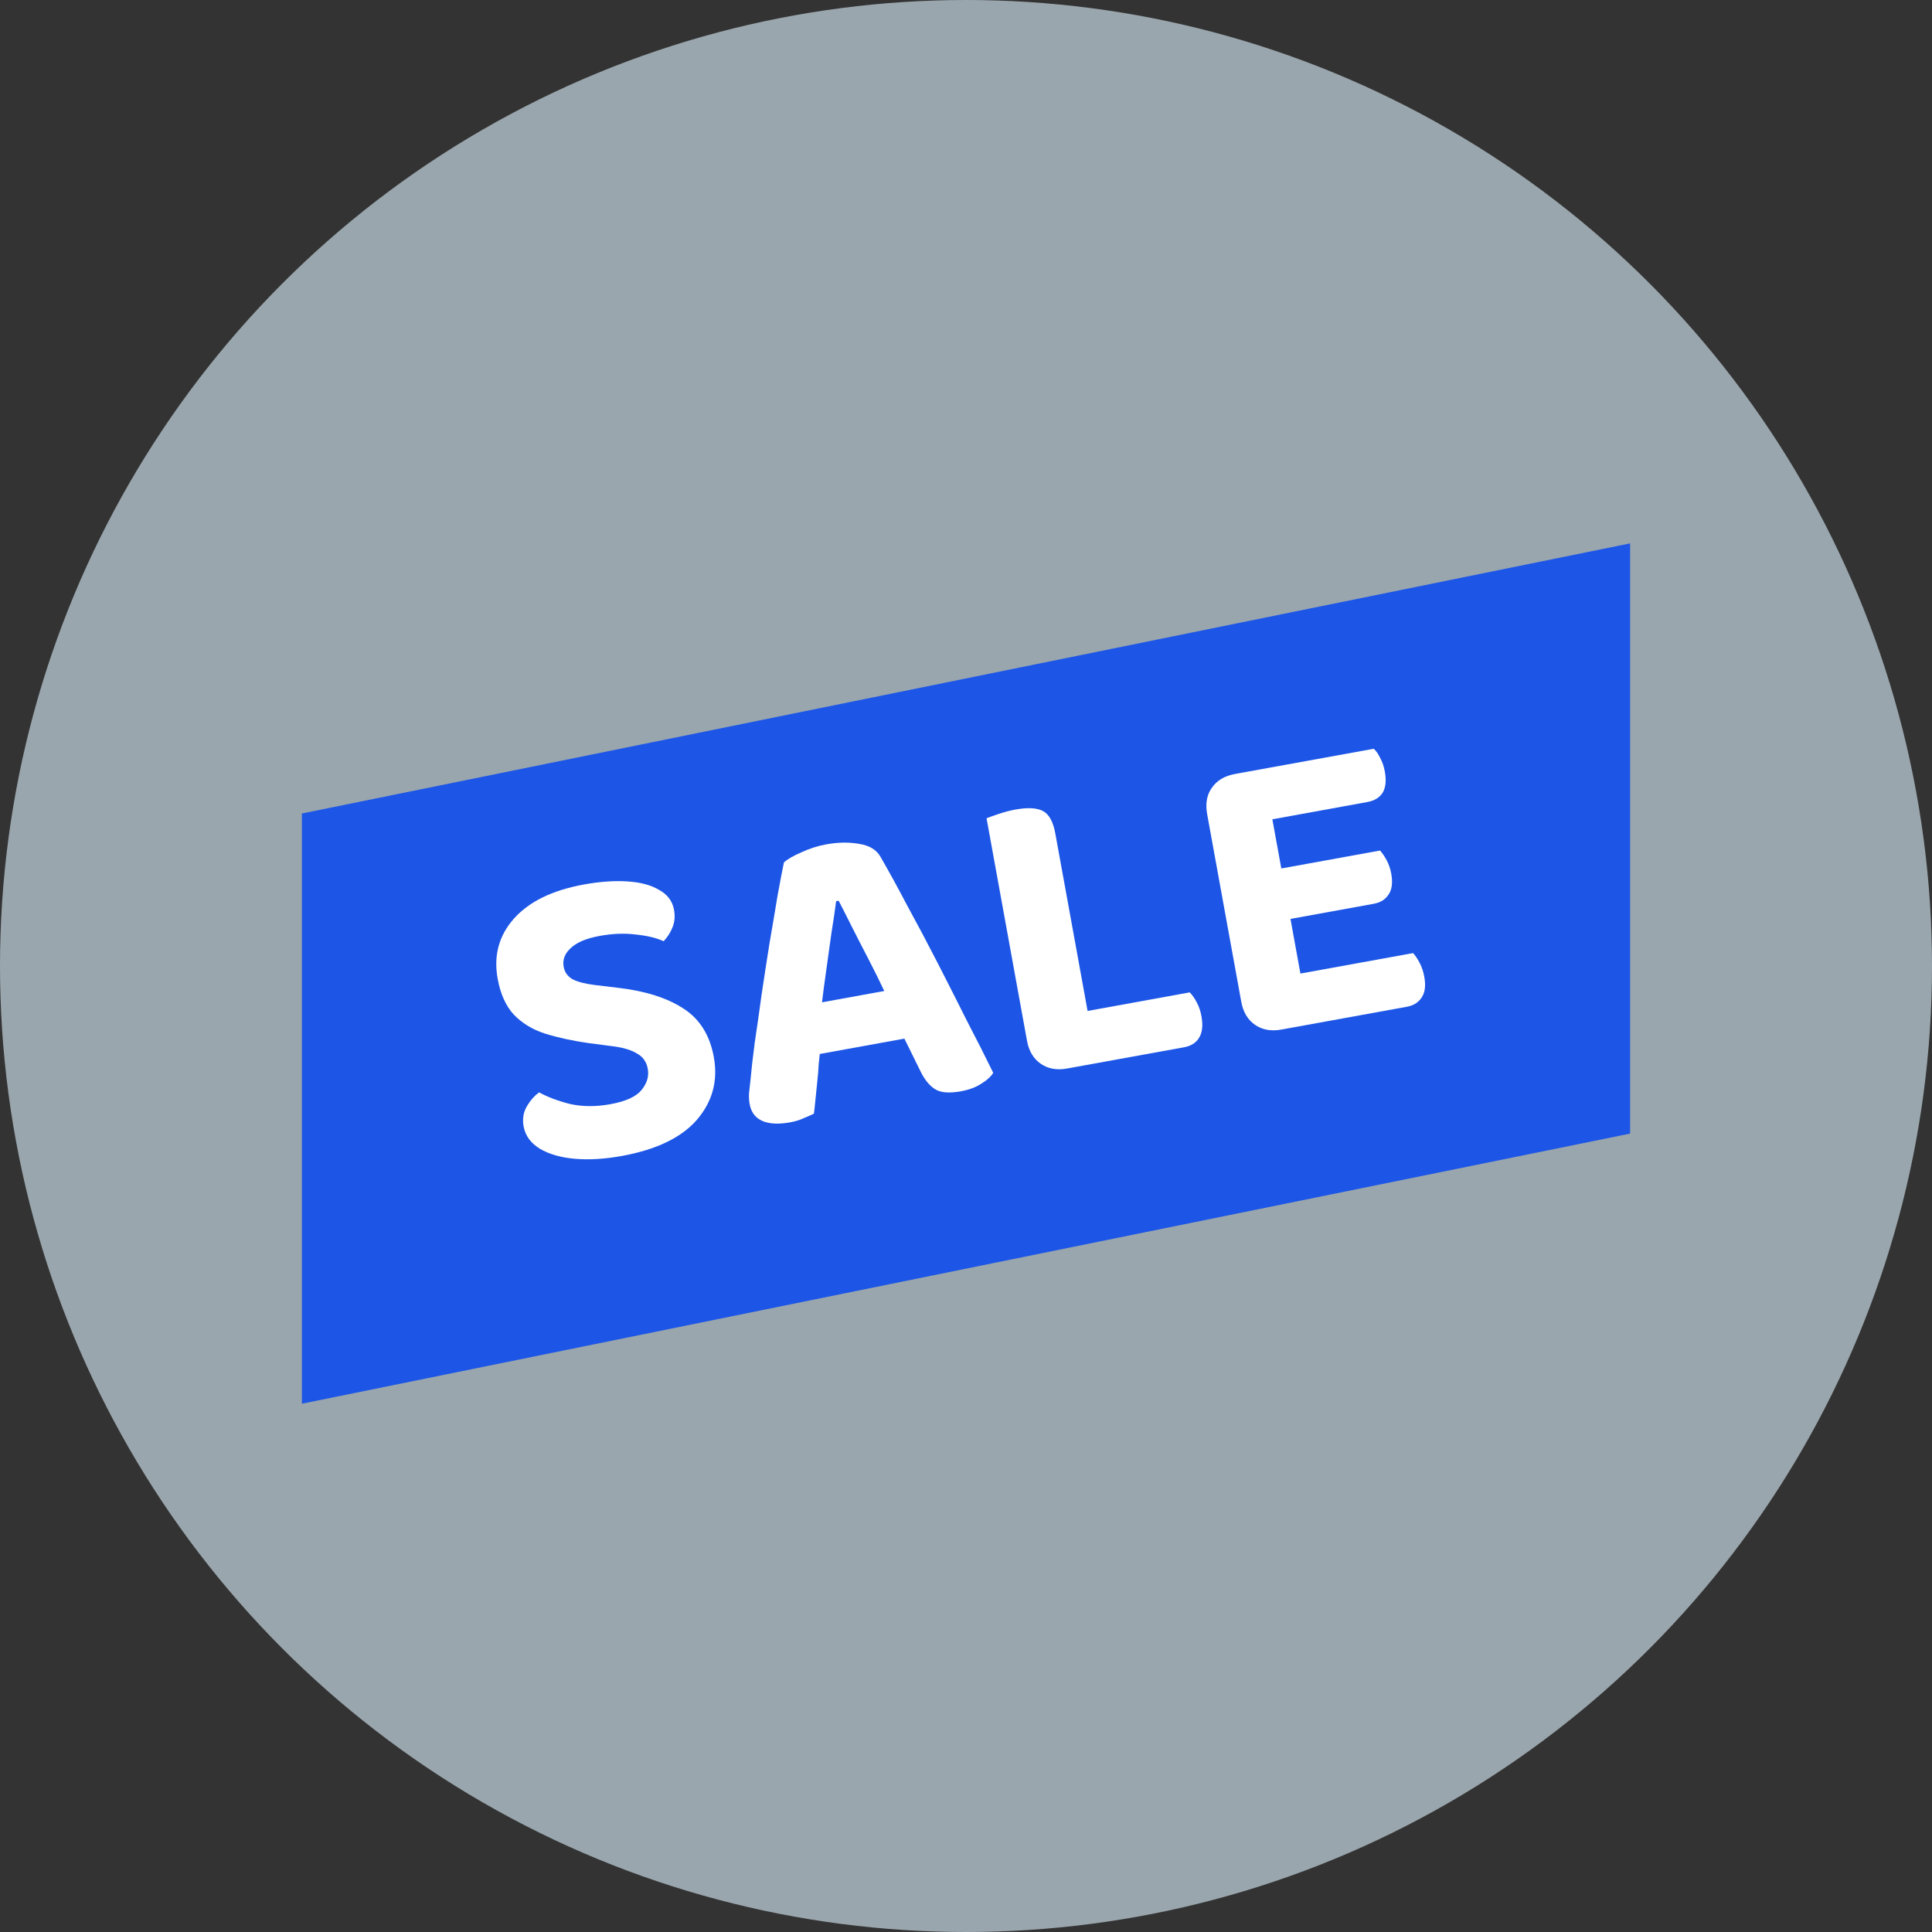 <svg xmlns="http://www.w3.org/2000/svg" fill="none" viewBox="0 0 64 64" height="64" width="64">
<rect x="0" y="0" width="64" height="64" fill="#333333" stroke="none"/>
<circle fill="#DFF4FF" r="32" cy="32" cx="32" opacity="0.6"></circle>
<path fill="#1D56E6" d="M10 26.948L54 18V37.552L10 46.5V26.948Z"></path>
<path fill="white" d="M40.245 28.378L42.306 28.004L43.364 33.824C43.283 33.858 43.158 33.905 42.986 33.965C42.824 34.023 42.646 34.07 42.451 34.105C42.107 34.168 41.815 34.115 41.574 33.948C41.332 33.781 41.18 33.526 41.118 33.182L40.245 28.378ZM42.918 31.373L40.857 31.748L39.989 26.972C39.925 26.619 39.977 26.327 40.146 26.095C40.313 25.853 40.569 25.701 40.912 25.639C41.107 25.604 41.291 25.585 41.463 25.582C41.644 25.578 41.778 25.577 41.865 25.581L42.918 31.373ZM41.816 30.61L41.512 28.939L45.717 28.175C45.79 28.258 45.862 28.364 45.934 28.495C46.005 28.626 46.056 28.775 46.087 28.942C46.141 29.239 46.111 29.47 45.997 29.634C45.892 29.797 45.728 29.899 45.506 29.939L41.816 30.61ZM42.451 34.105L42.145 32.42L46.809 31.573C46.88 31.646 46.952 31.753 47.026 31.893C47.099 32.033 47.151 32.187 47.181 32.354C47.236 32.651 47.206 32.881 47.092 33.046C46.987 33.209 46.823 33.31 46.6 33.351L42.451 34.105ZM41.216 27.31L40.912 25.639L45.507 24.804C45.587 24.875 45.659 24.978 45.721 25.11C45.793 25.241 45.844 25.39 45.874 25.557C45.928 25.854 45.904 26.089 45.801 26.261C45.696 26.424 45.528 26.526 45.296 26.568L41.216 27.31Z"></path>
<path fill="white" d="M33.154 29.71L35.271 29.326L36.321 35.104L35.353 35.395C35.009 35.458 34.717 35.405 34.475 35.238C34.234 35.071 34.082 34.816 34.02 34.472L33.154 29.71ZM35.353 35.395L35.039 33.669L39.411 32.874C39.493 32.955 39.571 33.066 39.644 33.206C39.716 33.337 39.768 33.49 39.8 33.666C39.854 33.964 39.829 34.198 39.726 34.37C39.623 34.542 39.456 34.65 39.224 34.692L35.353 35.395ZM35.752 31.971L33.635 32.356L32.681 27.106C32.77 27.071 32.905 27.022 33.086 26.961C33.276 26.897 33.459 26.85 33.635 26.818C34.044 26.744 34.349 26.76 34.551 26.867C34.752 26.974 34.889 27.223 34.959 27.613L35.752 31.971Z"></path>
<path fill="white" d="M27.781 29.838L27.697 29.853C27.658 30.167 27.607 30.517 27.543 30.903C27.488 31.287 27.432 31.69 27.374 32.113C27.315 32.526 27.261 32.939 27.211 33.351L27.188 34.65C27.164 34.836 27.142 35.032 27.122 35.237C27.111 35.44 27.095 35.64 27.073 35.836C27.051 36.032 27.032 36.217 27.016 36.393C27 36.568 26.982 36.734 26.962 36.892C26.866 36.938 26.755 36.987 26.63 37.038C26.506 37.099 26.357 37.145 26.18 37.178C25.79 37.248 25.481 37.233 25.251 37.131C25.021 37.029 24.882 36.843 24.833 36.574C24.813 36.462 24.806 36.344 24.812 36.218C24.827 36.09 24.843 35.944 24.861 35.777C24.889 35.456 24.935 35.05 24.999 34.558C25.073 34.066 25.149 33.534 25.227 32.963C25.313 32.382 25.401 31.81 25.491 31.247C25.589 30.682 25.677 30.163 25.754 29.689C25.84 29.213 25.912 28.84 25.968 28.571C26.083 28.464 26.274 28.352 26.54 28.237C26.815 28.11 27.091 28.021 27.369 27.971C27.769 27.898 28.137 27.894 28.474 27.957C28.81 28.011 29.043 28.156 29.172 28.391C29.438 28.851 29.732 29.387 30.054 30C30.384 30.602 30.72 31.236 31.062 31.903C31.404 32.57 31.733 33.219 32.049 33.852C32.373 34.474 32.657 35.036 32.902 35.539C32.82 35.669 32.689 35.788 32.507 35.898C32.327 36.017 32.103 36.101 31.834 36.15C31.453 36.219 31.171 36.198 30.988 36.088C30.805 35.977 30.646 35.79 30.512 35.527L29.783 34.048L29.331 32.908C29.144 32.51 28.954 32.128 28.763 31.76C28.571 31.392 28.393 31.045 28.229 30.72C28.063 30.386 27.913 30.092 27.781 29.838ZM26.301 35.07L26.823 33.277L30.082 32.685L30.659 34.278L26.301 35.07Z"></path>
<path fill="white" d="M20.219 36.578C20.72 36.487 21.061 36.334 21.243 36.118C21.432 35.892 21.504 35.654 21.458 35.403C21.416 35.171 21.294 35.002 21.092 34.894C20.898 34.776 20.625 34.697 20.272 34.655L19.491 34.553C18.959 34.477 18.48 34.372 18.053 34.239C17.635 34.103 17.29 33.893 17.017 33.607C16.754 33.319 16.577 32.924 16.486 32.423C16.346 31.653 16.527 30.987 17.029 30.426C17.531 29.864 18.302 29.489 19.342 29.3C19.871 29.204 20.349 29.17 20.776 29.198C21.212 29.224 21.565 29.318 21.834 29.48C22.111 29.631 22.276 29.851 22.328 30.139C22.367 30.352 22.35 30.547 22.276 30.723C22.21 30.889 22.113 31.041 21.985 31.179C21.744 31.069 21.439 30.996 21.067 30.958C20.694 30.91 20.294 30.925 19.867 31.003C19.422 31.084 19.101 31.219 18.905 31.408C18.708 31.588 18.63 31.794 18.672 32.026C18.706 32.212 18.808 32.351 18.978 32.445C19.147 32.529 19.389 32.591 19.703 32.63L20.511 32.727C21.403 32.834 22.116 33.064 22.651 33.417C23.183 33.762 23.515 34.296 23.647 35.02C23.788 35.8 23.602 36.49 23.088 37.092C22.573 37.684 21.744 38.084 20.602 38.292C20.036 38.395 19.519 38.426 19.052 38.387C18.584 38.347 18.195 38.236 17.883 38.053C17.581 37.868 17.402 37.622 17.346 37.316C17.302 37.074 17.335 36.858 17.444 36.665C17.56 36.462 17.699 36.302 17.86 36.187C18.148 36.345 18.493 36.474 18.895 36.574C19.304 36.663 19.745 36.664 20.219 36.578Z"></path>
</svg>
